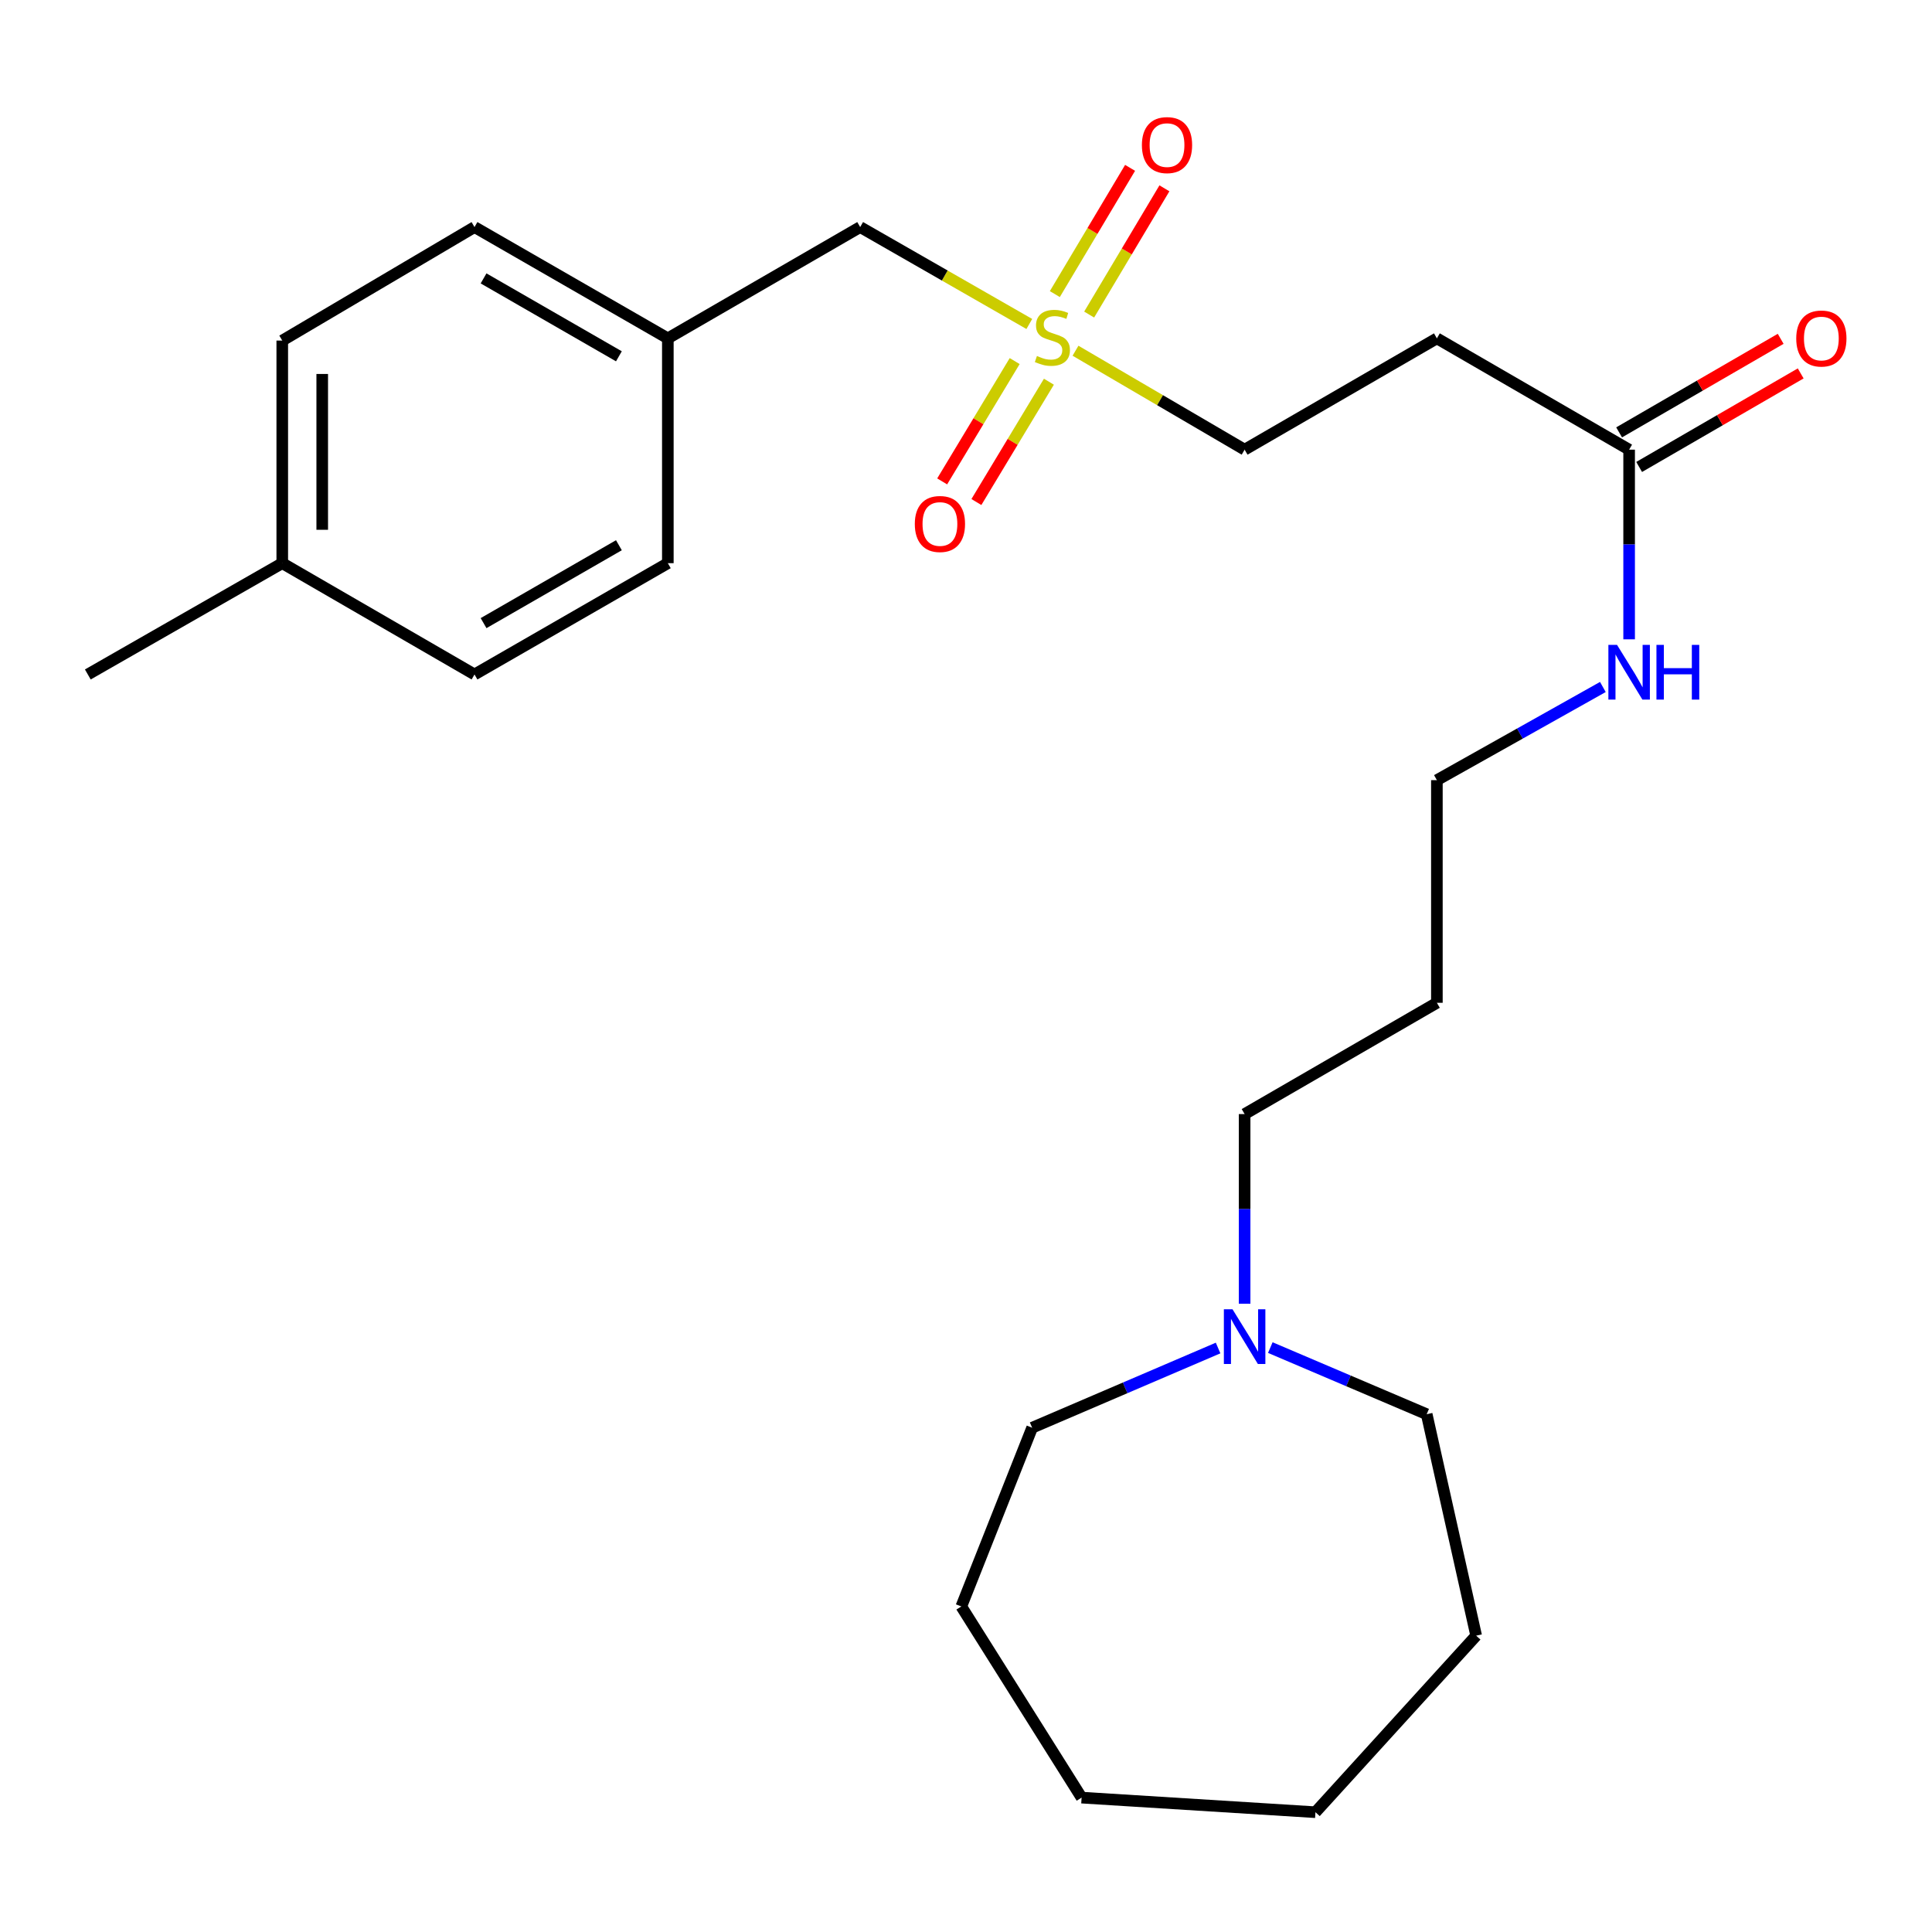 <?xml version='1.0' encoding='iso-8859-1'?>
<svg version='1.1' baseProfile='full'
              xmlns='http://www.w3.org/2000/svg'
                      xmlns:rdkit='http://www.rdkit.org/xml'
                      xmlns:xlink='http://www.w3.org/1999/xlink'
                  xml:space='preserve'
width='1000px' height='1000px' viewBox='0 0 1000 1000'>
<!-- END OF HEADER -->
<rect style='opacity:1.0;fill:#FFFFFF;stroke:none' width='1000' height='1000' x='0' y='0'> </rect>
<path class='bond-3' d='M 525.193,186.896 L 506.429,218.034' style='fill:none;fill-rule:evenodd;stroke:#CCCC00;stroke-width:6px;stroke-linecap:butt;stroke-linejoin:miter;stroke-opacity:1' />
<path class='bond-3' d='M 506.429,218.034 L 487.665,249.171' style='fill:none;fill-rule:evenodd;stroke:#FF0000;stroke-width:6px;stroke-linecap:butt;stroke-linejoin:miter;stroke-opacity:1' />
<path class='bond-3' d='M 542.911,197.574 L 524.147,228.711' style='fill:none;fill-rule:evenodd;stroke:#CCCC00;stroke-width:6px;stroke-linecap:butt;stroke-linejoin:miter;stroke-opacity:1' />
<path class='bond-3' d='M 524.147,228.711 L 505.383,259.849' style='fill:none;fill-rule:evenodd;stroke:#FF0000;stroke-width:6px;stroke-linecap:butt;stroke-linejoin:miter;stroke-opacity:1' />
<path class='bond-4' d='M 563.747,162.815 L 583.223,130.146' style='fill:none;fill-rule:evenodd;stroke:#CCCC00;stroke-width:6px;stroke-linecap:butt;stroke-linejoin:miter;stroke-opacity:1' />
<path class='bond-4' d='M 583.223,130.146 L 602.699,97.476' style='fill:none;fill-rule:evenodd;stroke:#FF0000;stroke-width:6px;stroke-linecap:butt;stroke-linejoin:miter;stroke-opacity:1' />
<path class='bond-4' d='M 545.978,152.222 L 565.454,119.552' style='fill:none;fill-rule:evenodd;stroke:#CCCC00;stroke-width:6px;stroke-linecap:butt;stroke-linejoin:miter;stroke-opacity:1' />
<path class='bond-4' d='M 565.454,119.552 L 584.929,86.883' style='fill:none;fill-rule:evenodd;stroke:#FF0000;stroke-width:6px;stroke-linecap:butt;stroke-linejoin:miter;stroke-opacity:1' />
<path class='bond-5' d='M 556.68,181.534 L 600.446,207.14' style='fill:none;fill-rule:evenodd;stroke:#CCCC00;stroke-width:6px;stroke-linecap:butt;stroke-linejoin:miter;stroke-opacity:1' />
<path class='bond-5' d='M 600.446,207.14 L 644.212,232.747' style='fill:none;fill-rule:evenodd;stroke:#000000;stroke-width:6px;stroke-linecap:butt;stroke-linejoin:miter;stroke-opacity:1' />
<path class='bond-6' d='M 532.771,167.69 L 488.998,142.61' style='fill:none;fill-rule:evenodd;stroke:#CCCC00;stroke-width:6px;stroke-linecap:butt;stroke-linejoin:miter;stroke-opacity:1' />
<path class='bond-6' d='M 488.998,142.61 L 445.224,117.53' style='fill:none;fill-rule:evenodd;stroke:#000000;stroke-width:6px;stroke-linecap:butt;stroke-linejoin:miter;stroke-opacity:1' />
<path class='bond-0' d='M 843.235,232.747 L 743.729,175.133' style='fill:none;fill-rule:evenodd;stroke:#000000;stroke-width:6px;stroke-linecap:butt;stroke-linejoin:miter;stroke-opacity:1' />
<path class='bond-7' d='M 848.418,241.698 L 890.228,217.487' style='fill:none;fill-rule:evenodd;stroke:#000000;stroke-width:6px;stroke-linecap:butt;stroke-linejoin:miter;stroke-opacity:1' />
<path class='bond-7' d='M 890.228,217.487 L 932.038,193.276' style='fill:none;fill-rule:evenodd;stroke:#FF0000;stroke-width:6px;stroke-linecap:butt;stroke-linejoin:miter;stroke-opacity:1' />
<path class='bond-7' d='M 838.052,223.796 L 879.862,199.585' style='fill:none;fill-rule:evenodd;stroke:#000000;stroke-width:6px;stroke-linecap:butt;stroke-linejoin:miter;stroke-opacity:1' />
<path class='bond-7' d='M 879.862,199.585 L 921.672,175.374' style='fill:none;fill-rule:evenodd;stroke:#FF0000;stroke-width:6px;stroke-linecap:butt;stroke-linejoin:miter;stroke-opacity:1' />
<path class='bond-8' d='M 843.235,232.747 L 843.235,281.829' style='fill:none;fill-rule:evenodd;stroke:#000000;stroke-width:6px;stroke-linecap:butt;stroke-linejoin:miter;stroke-opacity:1' />
<path class='bond-8' d='M 843.235,281.829 L 843.235,330.912' style='fill:none;fill-rule:evenodd;stroke:#0000FF;stroke-width:6px;stroke-linecap:butt;stroke-linejoin:miter;stroke-opacity:1' />
<path class='bond-1' d='M 743.729,175.133 L 644.212,232.747' style='fill:none;fill-rule:evenodd;stroke:#000000;stroke-width:6px;stroke-linecap:butt;stroke-linejoin:miter;stroke-opacity:1' />
<path class='bond-2' d='M 644.212,674.803 L 644.212,625.726' style='fill:none;fill-rule:evenodd;stroke:#0000FF;stroke-width:6px;stroke-linecap:butt;stroke-linejoin:miter;stroke-opacity:1' />
<path class='bond-2' d='M 644.212,625.726 L 644.212,576.649' style='fill:none;fill-rule:evenodd;stroke:#000000;stroke-width:6px;stroke-linecap:butt;stroke-linejoin:miter;stroke-opacity:1' />
<path class='bond-17' d='M 630.481,697.729 L 582.359,718.358' style='fill:none;fill-rule:evenodd;stroke:#0000FF;stroke-width:6px;stroke-linecap:butt;stroke-linejoin:miter;stroke-opacity:1' />
<path class='bond-17' d='M 582.359,718.358 L 534.237,738.987' style='fill:none;fill-rule:evenodd;stroke:#000000;stroke-width:6px;stroke-linecap:butt;stroke-linejoin:miter;stroke-opacity:1' />
<path class='bond-18' d='M 657.513,697.51 L 697.984,714.755' style='fill:none;fill-rule:evenodd;stroke:#0000FF;stroke-width:6px;stroke-linecap:butt;stroke-linejoin:miter;stroke-opacity:1' />
<path class='bond-18' d='M 697.984,714.755 L 738.454,731.999' style='fill:none;fill-rule:evenodd;stroke:#000000;stroke-width:6px;stroke-linecap:butt;stroke-linejoin:miter;stroke-opacity:1' />
<path class='bond-9' d='M 445.224,117.53 L 345.672,175.133' style='fill:none;fill-rule:evenodd;stroke:#000000;stroke-width:6px;stroke-linecap:butt;stroke-linejoin:miter;stroke-opacity:1' />
<path class='bond-19' d='M 829.642,355.582 L 786.686,379.695' style='fill:none;fill-rule:evenodd;stroke:#0000FF;stroke-width:6px;stroke-linecap:butt;stroke-linejoin:miter;stroke-opacity:1' />
<path class='bond-19' d='M 786.686,379.695 L 743.729,403.807' style='fill:none;fill-rule:evenodd;stroke:#000000;stroke-width:6px;stroke-linecap:butt;stroke-linejoin:miter;stroke-opacity:1' />
<path class='bond-11' d='M 345.672,175.133 L 345.672,291.499' style='fill:none;fill-rule:evenodd;stroke:#000000;stroke-width:6px;stroke-linecap:butt;stroke-linejoin:miter;stroke-opacity:1' />
<path class='bond-12' d='M 345.672,175.133 L 245.604,117.53' style='fill:none;fill-rule:evenodd;stroke:#000000;stroke-width:6px;stroke-linecap:butt;stroke-linejoin:miter;stroke-opacity:1' />
<path class='bond-12' d='M 320.342,184.422 L 250.293,144.1' style='fill:none;fill-rule:evenodd;stroke:#000000;stroke-width:6px;stroke-linecap:butt;stroke-linejoin:miter;stroke-opacity:1' />
<path class='bond-10' d='M 146.098,291.499 L 146.098,176.282' style='fill:none;fill-rule:evenodd;stroke:#000000;stroke-width:6px;stroke-linecap:butt;stroke-linejoin:miter;stroke-opacity:1' />
<path class='bond-10' d='M 166.785,274.216 L 166.785,193.565' style='fill:none;fill-rule:evenodd;stroke:#000000;stroke-width:6px;stroke-linecap:butt;stroke-linejoin:miter;stroke-opacity:1' />
<path class='bond-20' d='M 146.098,291.499 L 45.455,349.101' style='fill:none;fill-rule:evenodd;stroke:#000000;stroke-width:6px;stroke-linecap:butt;stroke-linejoin:miter;stroke-opacity:1' />
<path class='bond-25' d='M 146.098,291.499 L 245.604,349.101' style='fill:none;fill-rule:evenodd;stroke:#000000;stroke-width:6px;stroke-linecap:butt;stroke-linejoin:miter;stroke-opacity:1' />
<path class='bond-13' d='M 345.672,291.499 L 245.604,349.101' style='fill:none;fill-rule:evenodd;stroke:#000000;stroke-width:6px;stroke-linecap:butt;stroke-linejoin:miter;stroke-opacity:1' />
<path class='bond-13' d='M 320.342,282.21 L 250.293,322.532' style='fill:none;fill-rule:evenodd;stroke:#000000;stroke-width:6px;stroke-linecap:butt;stroke-linejoin:miter;stroke-opacity:1' />
<path class='bond-14' d='M 245.604,117.53 L 146.098,176.282' style='fill:none;fill-rule:evenodd;stroke:#000000;stroke-width:6px;stroke-linecap:butt;stroke-linejoin:miter;stroke-opacity:1' />
<path class='bond-15' d='M 644.212,576.649 L 743.729,519.047' style='fill:none;fill-rule:evenodd;stroke:#000000;stroke-width:6px;stroke-linecap:butt;stroke-linejoin:miter;stroke-opacity:1' />
<path class='bond-16' d='M 743.729,519.047 L 743.729,403.807' style='fill:none;fill-rule:evenodd;stroke:#000000;stroke-width:6px;stroke-linecap:butt;stroke-linejoin:miter;stroke-opacity:1' />
<path class='bond-22' d='M 534.237,738.987 L 497.574,831.505' style='fill:none;fill-rule:evenodd;stroke:#000000;stroke-width:6px;stroke-linecap:butt;stroke-linejoin:miter;stroke-opacity:1' />
<path class='bond-21' d='M 738.454,731.999 L 764.06,846.618' style='fill:none;fill-rule:evenodd;stroke:#000000;stroke-width:6px;stroke-linecap:butt;stroke-linejoin:miter;stroke-opacity:1' />
<path class='bond-24' d='M 764.06,846.618 L 680.875,937.998' style='fill:none;fill-rule:evenodd;stroke:#000000;stroke-width:6px;stroke-linecap:butt;stroke-linejoin:miter;stroke-opacity:1' />
<path class='bond-23' d='M 497.574,831.505 L 559.831,930.447' style='fill:none;fill-rule:evenodd;stroke:#000000;stroke-width:6px;stroke-linecap:butt;stroke-linejoin:miter;stroke-opacity:1' />
<path class='bond-26' d='M 559.831,930.447 L 680.875,937.998' style='fill:none;fill-rule:evenodd;stroke:#000000;stroke-width:6px;stroke-linecap:butt;stroke-linejoin:miter;stroke-opacity:1' />
<path  class='atom-0' d='M 536.718 184.255
Q 537.038 184.375, 538.358 184.935
Q 539.678 185.495, 541.118 185.855
Q 542.598 186.175, 544.038 186.175
Q 546.718 186.175, 548.278 184.895
Q 549.838 183.575, 549.838 181.295
Q 549.838 179.735, 549.038 178.775
Q 548.278 177.815, 547.078 177.295
Q 545.878 176.775, 543.878 176.175
Q 541.358 175.415, 539.838 174.695
Q 538.358 173.975, 537.278 172.455
Q 536.238 170.935, 536.238 168.375
Q 536.238 164.815, 538.638 162.615
Q 541.078 160.415, 545.878 160.415
Q 549.158 160.415, 552.878 161.975
L 551.958 165.055
Q 548.558 163.655, 545.998 163.655
Q 543.238 163.655, 541.718 164.815
Q 540.198 165.935, 540.238 167.895
Q 540.238 169.415, 540.998 170.335
Q 541.798 171.255, 542.918 171.775
Q 544.078 172.295, 545.998 172.895
Q 548.558 173.695, 550.078 174.495
Q 551.598 175.295, 552.678 176.935
Q 553.798 178.535, 553.798 181.295
Q 553.798 185.215, 551.158 187.335
Q 548.558 189.415, 544.198 189.415
Q 541.678 189.415, 539.758 188.855
Q 537.878 188.335, 535.638 187.415
L 536.718 184.255
' fill='#CCCC00'/>
<path  class='atom-3' d='M 637.952 677.683
L 647.232 692.683
Q 648.152 694.163, 649.632 696.843
Q 651.112 699.523, 651.192 699.683
L 651.192 677.683
L 654.952 677.683
L 654.952 706.003
L 651.072 706.003
L 641.112 689.603
Q 639.952 687.683, 638.712 685.483
Q 637.512 683.283, 637.152 682.603
L 637.152 706.003
L 633.472 706.003
L 633.472 677.683
L 637.952 677.683
' fill='#0000FF'/>
<path  class='atom-4' d='M 473.507 271.213
Q 473.507 264.413, 476.867 260.613
Q 480.227 256.813, 486.507 256.813
Q 492.787 256.813, 496.147 260.613
Q 499.507 264.413, 499.507 271.213
Q 499.507 278.093, 496.107 282.013
Q 492.707 285.893, 486.507 285.893
Q 480.267 285.893, 476.867 282.013
Q 473.507 278.133, 473.507 271.213
M 486.507 282.693
Q 490.827 282.693, 493.147 279.813
Q 495.507 276.893, 495.507 271.213
Q 495.507 265.653, 493.147 262.853
Q 490.827 260.013, 486.507 260.013
Q 482.187 260.013, 479.827 262.813
Q 477.507 265.613, 477.507 271.213
Q 477.507 276.933, 479.827 279.813
Q 482.187 282.693, 486.507 282.693
' fill='#FF0000'/>
<path  class='atom-5' d='M 591.045 75.098
Q 591.045 68.298, 594.405 64.498
Q 597.765 60.698, 604.045 60.698
Q 610.325 60.698, 613.685 64.498
Q 617.045 68.298, 617.045 75.098
Q 617.045 81.978, 613.645 85.898
Q 610.245 89.778, 604.045 89.778
Q 597.805 89.778, 594.405 85.898
Q 591.045 82.018, 591.045 75.098
M 604.045 86.578
Q 608.365 86.578, 610.685 83.698
Q 613.045 80.778, 613.045 75.098
Q 613.045 69.538, 610.685 66.738
Q 608.365 63.898, 604.045 63.898
Q 599.725 63.898, 597.365 66.698
Q 595.045 69.498, 595.045 75.098
Q 595.045 80.818, 597.365 83.698
Q 599.725 86.578, 604.045 86.578
' fill='#FF0000'/>
<path  class='atom-8' d='M 929.729 175.213
Q 929.729 168.413, 933.089 164.613
Q 936.449 160.813, 942.729 160.813
Q 949.009 160.813, 952.369 164.613
Q 955.729 168.413, 955.729 175.213
Q 955.729 182.093, 952.329 186.013
Q 948.929 189.893, 942.729 189.893
Q 936.489 189.893, 933.089 186.013
Q 929.729 182.133, 929.729 175.213
M 942.729 186.693
Q 947.049 186.693, 949.369 183.813
Q 951.729 180.893, 951.729 175.213
Q 951.729 169.653, 949.369 166.853
Q 947.049 164.013, 942.729 164.013
Q 938.409 164.013, 936.049 166.813
Q 933.729 169.613, 933.729 175.213
Q 933.729 180.933, 936.049 183.813
Q 938.409 186.693, 942.729 186.693
' fill='#FF0000'/>
<path  class='atom-9' d='M 836.975 333.792
L 846.255 348.792
Q 847.175 350.272, 848.655 352.952
Q 850.135 355.632, 850.215 355.792
L 850.215 333.792
L 853.975 333.792
L 853.975 362.112
L 850.095 362.112
L 840.135 345.712
Q 838.975 343.792, 837.735 341.592
Q 836.535 339.392, 836.175 338.712
L 836.175 362.112
L 832.495 362.112
L 832.495 333.792
L 836.975 333.792
' fill='#0000FF'/>
<path  class='atom-9' d='M 857.375 333.792
L 861.215 333.792
L 861.215 345.832
L 875.695 345.832
L 875.695 333.792
L 879.535 333.792
L 879.535 362.112
L 875.695 362.112
L 875.695 349.032
L 861.215 349.032
L 861.215 362.112
L 857.375 362.112
L 857.375 333.792
' fill='#0000FF'/>
</svg>
